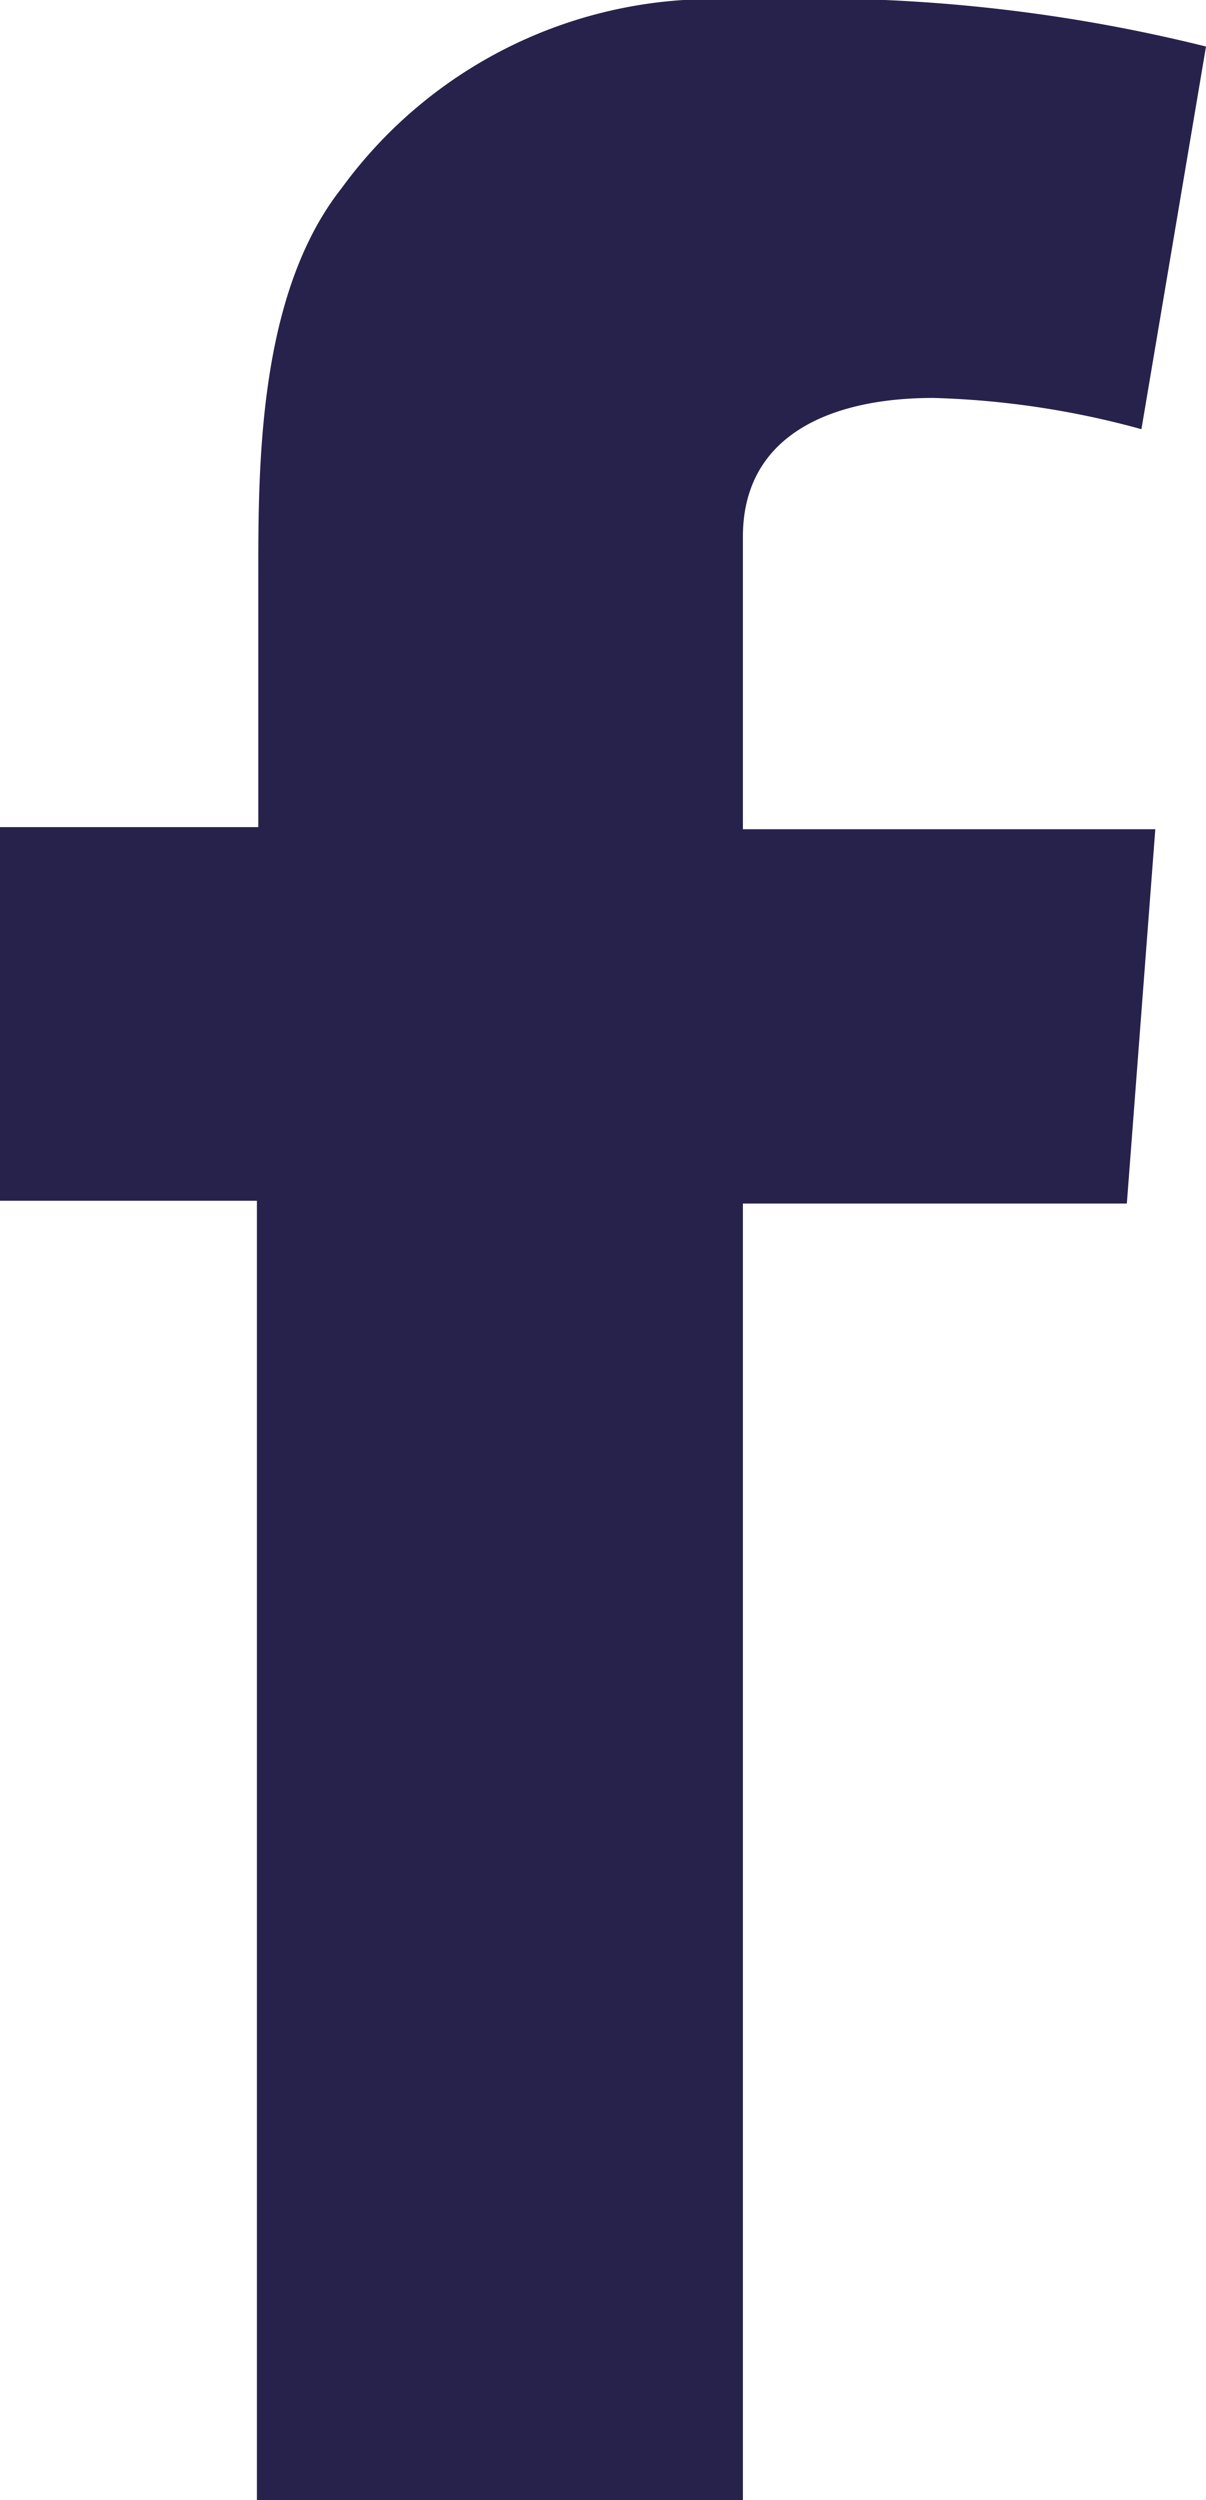<svg xmlns="http://www.w3.org/2000/svg" viewBox="0 0 17.37 36"><defs><style>.cls-1{fill:#27224c;}</style></defs><title>fb starslinger</title><g id="Layer_2" data-name="Layer 2"><g id="Icons"><path class="cls-1" d="M0,11.91H3.72V8.29c0-1.6,0-4.06,1.2-5.58A6.62,6.62,0,0,1,10.7,0a23.38,23.38,0,0,1,6.67.67l-.93,5.51a12.53,12.53,0,0,0-3-.45c-1.45,0-2.74.52-2.74,2v4.21h5.94l-.41,5.39H10.7V36h-7V17.29H0Z"/></g></g></svg>